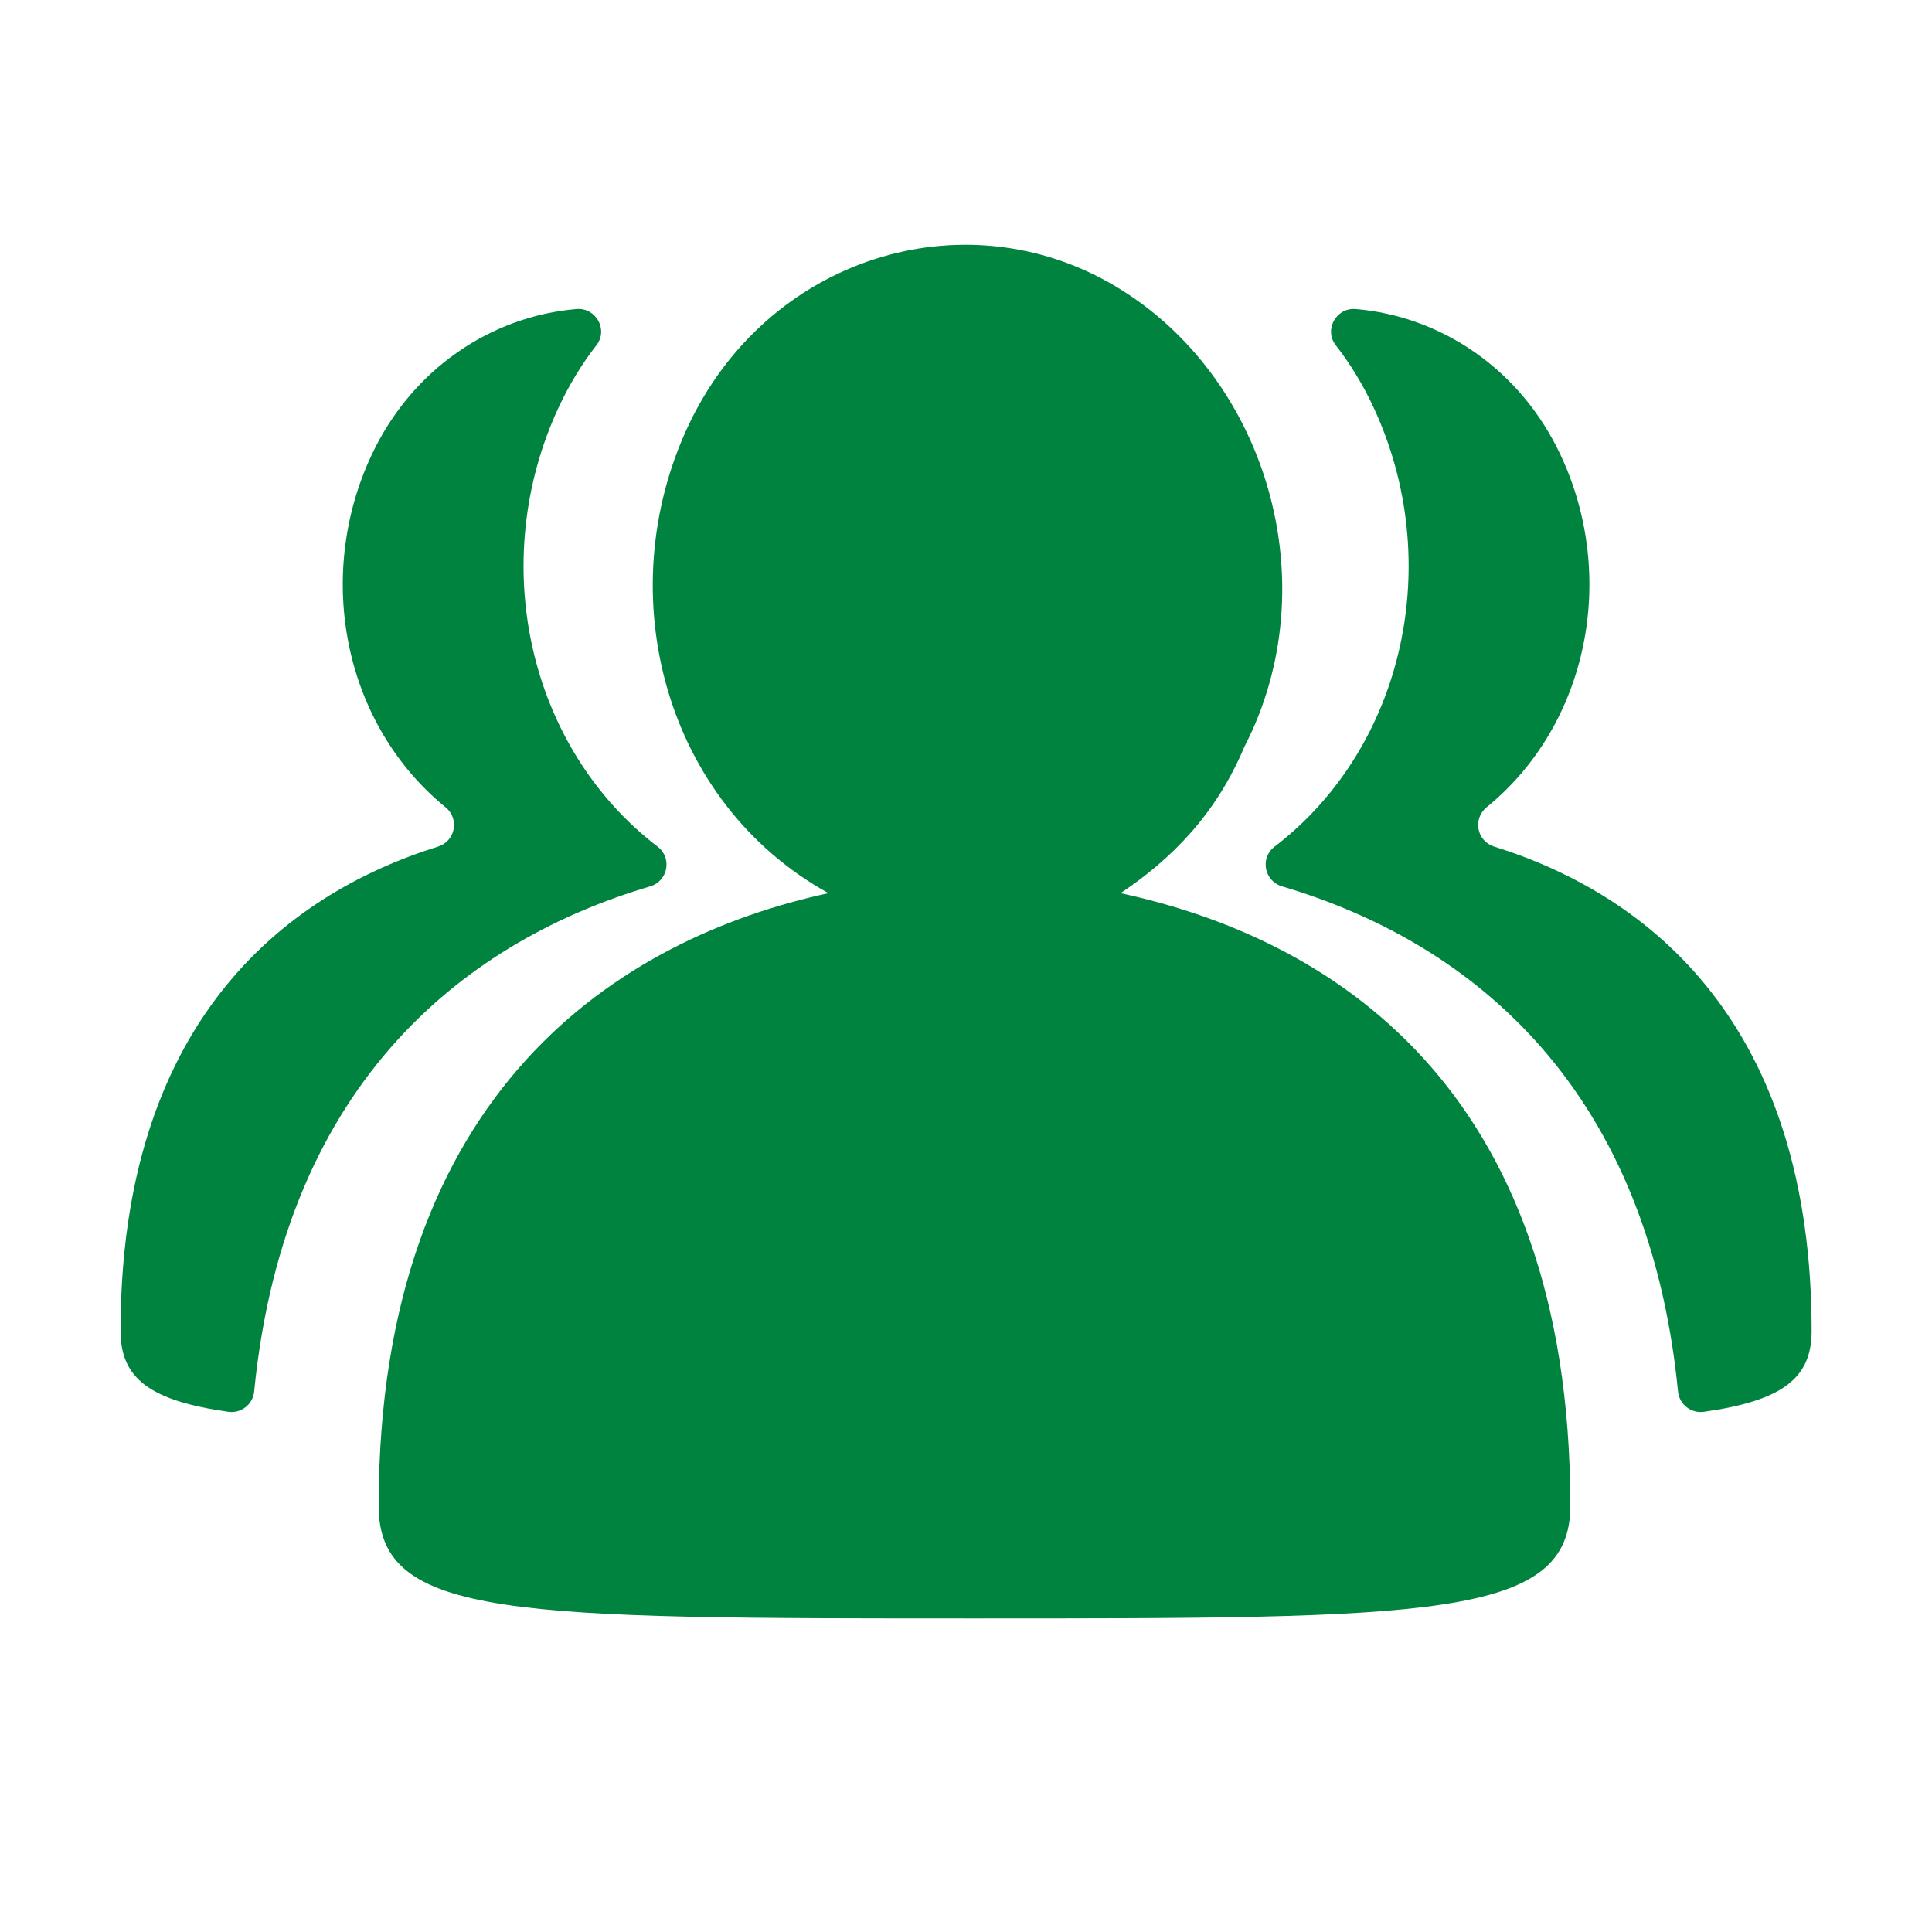 <?xml version="1.0" standalone="no"?><!DOCTYPE svg PUBLIC "-//W3C//DTD SVG 1.1//EN" "http://www.w3.org/Graphics/SVG/1.1/DTD/svg11.dtd"><svg t="1688551424241" class="icon" viewBox="0 0 1024 1024" version="1.1" xmlns="http://www.w3.org/2000/svg" p-id="13166" xmlns:xlink="http://www.w3.org/1999/xlink" width="200" height="200"><path d="M593.9 473.4c110.2 23.8 238.4 101.3 238.4 324.8 0 59.6-74.5 59.6-315.8 59.6-244.3 0-315.8 0-315.8-59.6 0-220.5 128.1-300.9 238.4-324.8-86.4-47.7-116.2-157.9-74.5-247.3s146-122.2 226.4-74.5 113.2 157.9 68.5 244.3c-15 35.8-38.8 59.6-65.6 77.5z" p-id="13167" fill="#00833e"></path><path d="M344.6 469.8c9.4-2.8 11.8-15 4-21-69.2-53-90.4-151.6-52.5-232.9 5.6-12 12.3-23 20-32.9 6.4-8.2-0.2-20.1-10.6-19.2-44.8 3.8-87.1 31.4-108.7 77.7-30.2 64.7-14.2 142.8 39.4 186.4 7.4 6.1 5.2 17.9-4 20.8-82.7 25.8-168.3 94.5-168.3 256.8 0 24.9 15.3 36.9 57.2 42.8 6.7 0.9 12.9-3.9 13.6-10.7 16.5-167.2 115.5-239.9 209.9-267.8zM679.5 469.8c-9.4-2.8-11.8-15-4-21 69.2-53 90.4-151.6 52.5-232.9-5.6-12-12.3-23-20-32.9-6.4-8.2 0.2-20.1 10.6-19.2 44.8 3.8 87.1 31.4 108.7 77.7 30.2 64.7 14.2 142.8-39.4 186.4-7.4 6.1-5.2 17.9 4 20.8 82.7 25.8 168.3 94.5 168.3 256.8 0 24.9-15.3 36.9-57.2 42.8-6.7 0.9-12.9-3.9-13.6-10.7-16.5-167.2-115.5-239.9-209.9-267.8z" p-id="13168" fill="#00833e"></path></svg>
